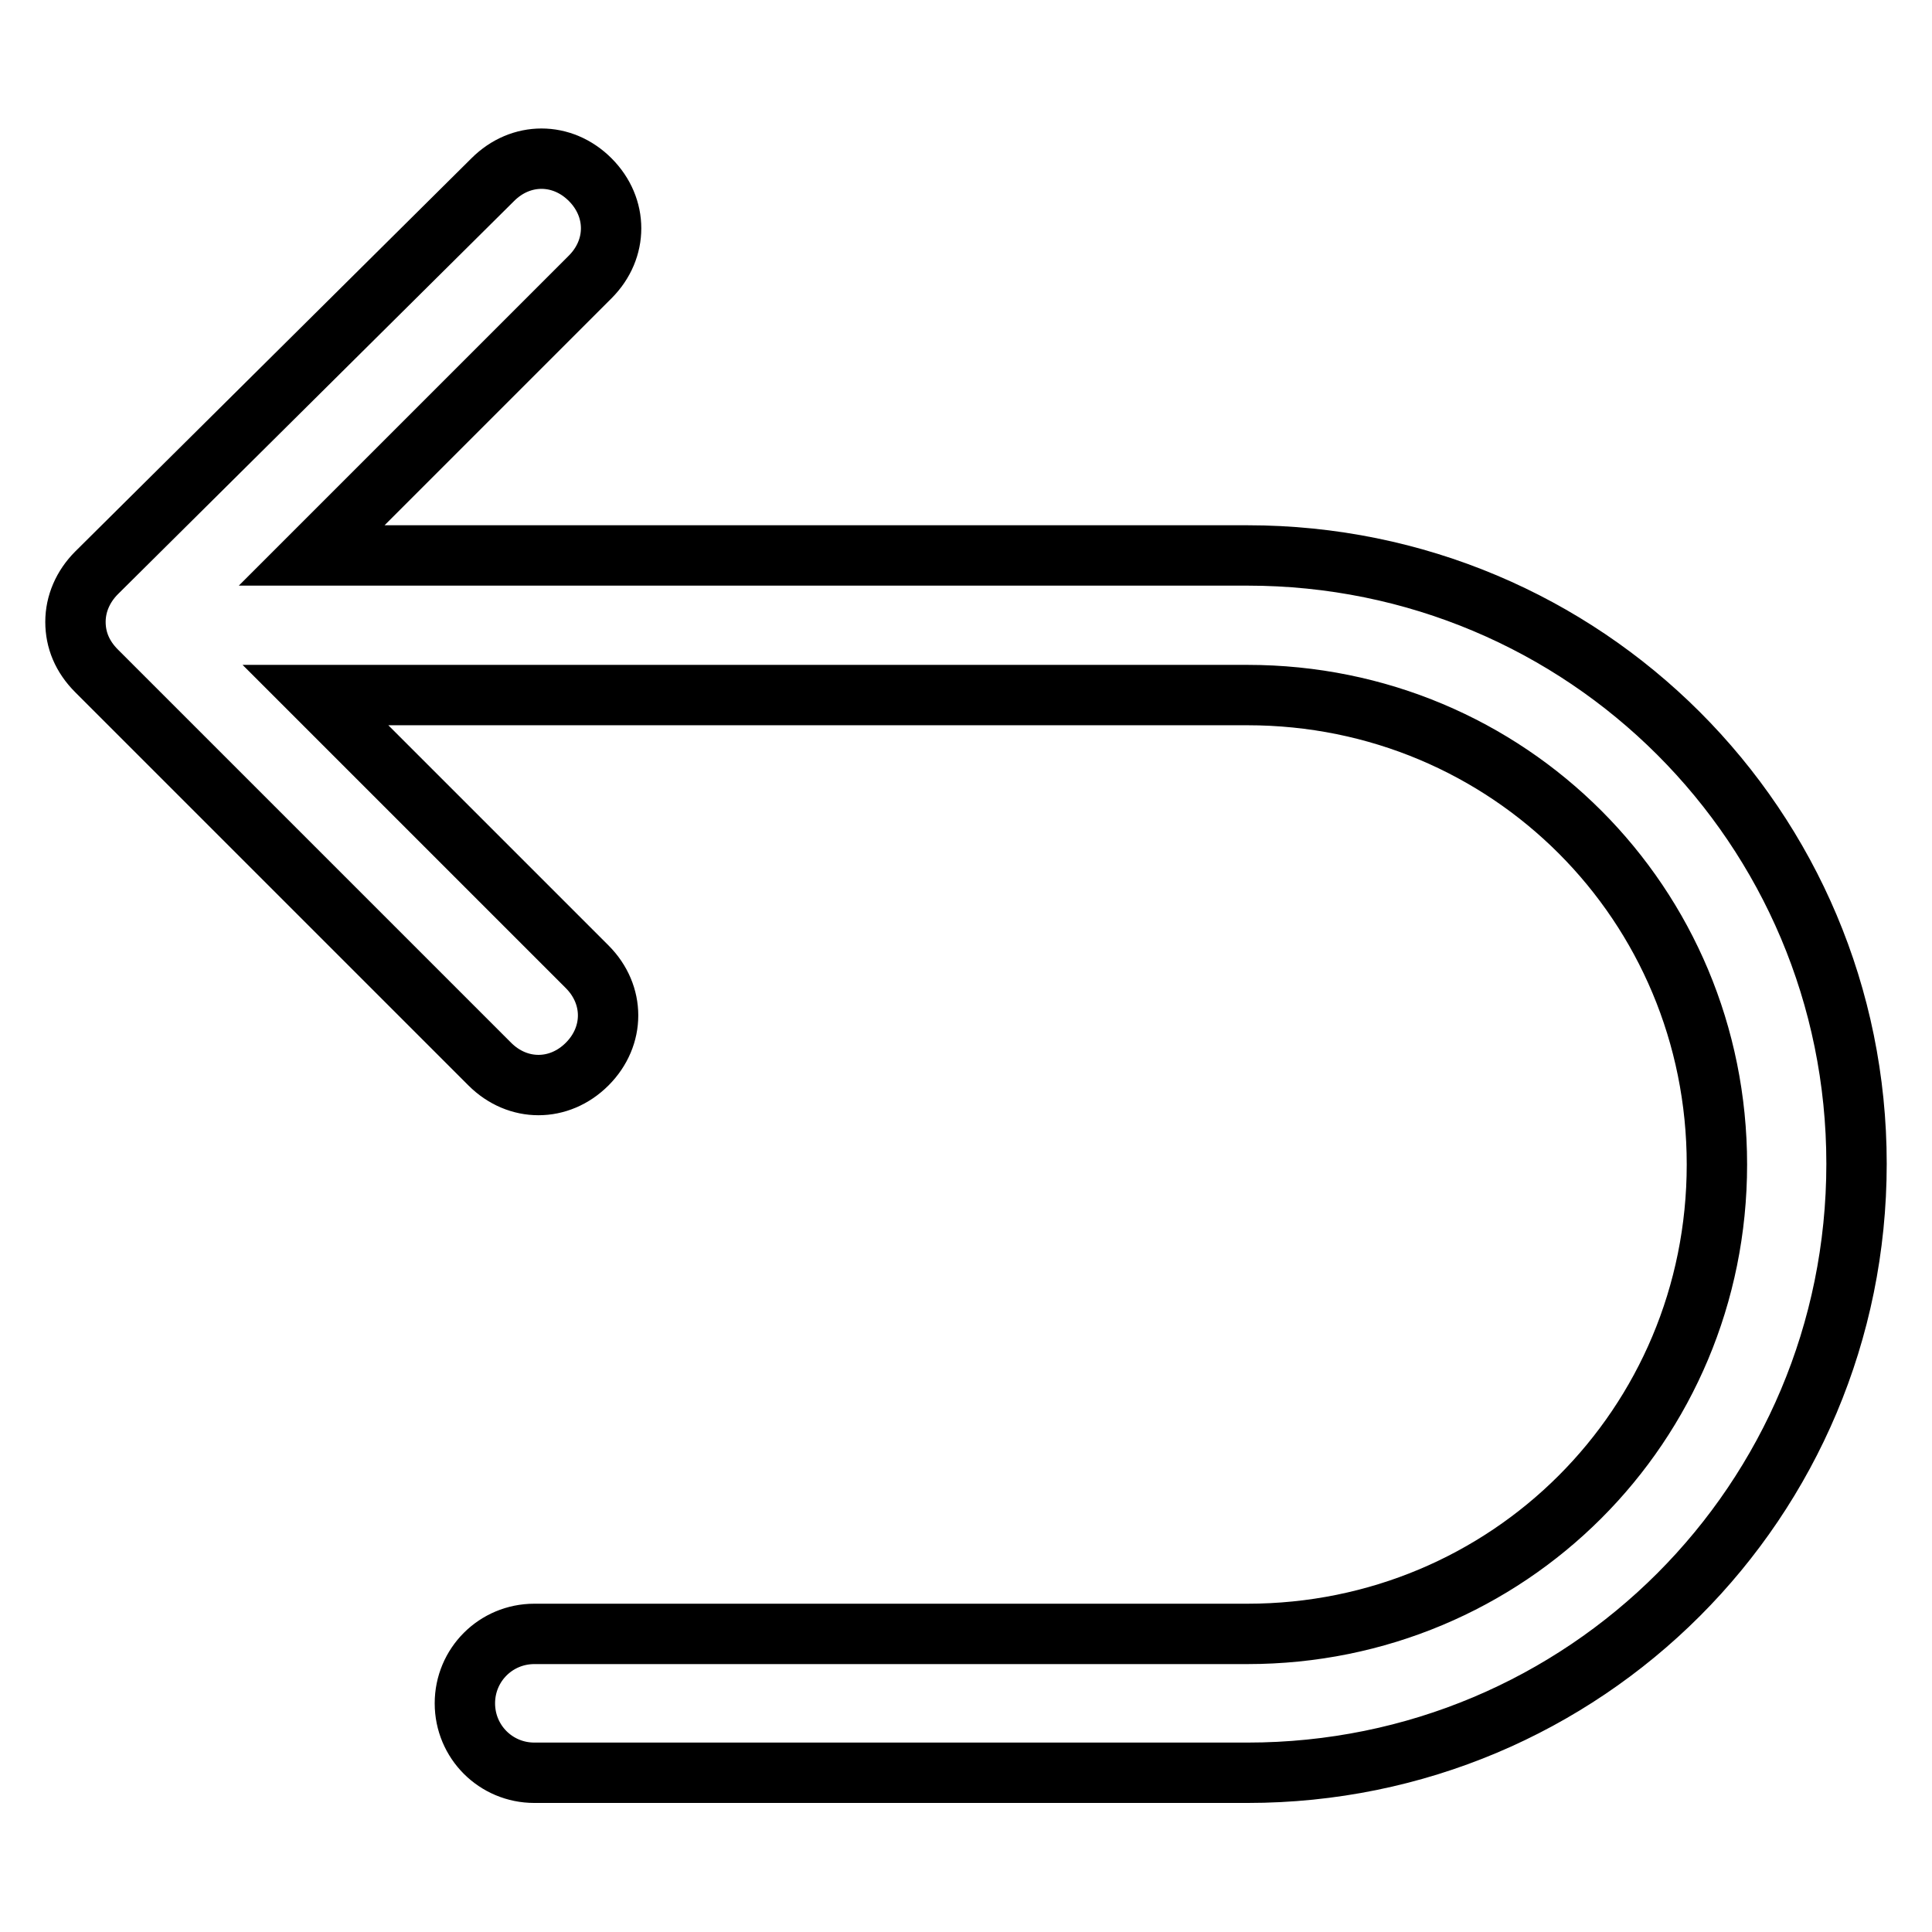 <?xml version="1.0" encoding="utf-8"?>
<!-- Svg Vector Icons : http://www.onlinewebfonts.com/icon -->
<!DOCTYPE svg PUBLIC "-//W3C//DTD SVG 1.1//EN" "http://www.w3.org/Graphics/SVG/1.1/DTD/svg11.dtd">
<svg version="1.1" xmlns="http://www.w3.org/2000/svg" xmlns:xlink="http://www.w3.org/1999/xlink" x="0px" y="0px" viewBox="0 0 256 256" enable-background="new 0 0 256 256" xml:space="preserve">
<g> <path stroke-width="8" fill-opacity="0" stroke="#000000"  d="M165.3,73.6h-124l36.9-36.9c3.7-3.7,3.7-9.2,0-12.9c-3.7-3.7-9.2-3.7-12.9,0L12.8,75.9 c-1.8,1.8-2.8,4.1-2.8,6.5s0.9,4.6,2.8,6.5l52.1,52.1c3.7,3.7,9.2,3.7,12.9,0c3.7-3.7,3.7-9.2,0-12.9l-36-36h123.5 c34.6,0,62.2,27.7,62.2,62.2c0,34.6-27.7,62.2-62.2,62.2H70.8c-5.1,0-9.2,4.1-9.2,9.2s4.1,9.2,9.2,9.2h94.5 c44.7,0,80.7-36,80.7-80.7C246,109.6,210,73.6,165.3,73.6z"/></g>
</svg>